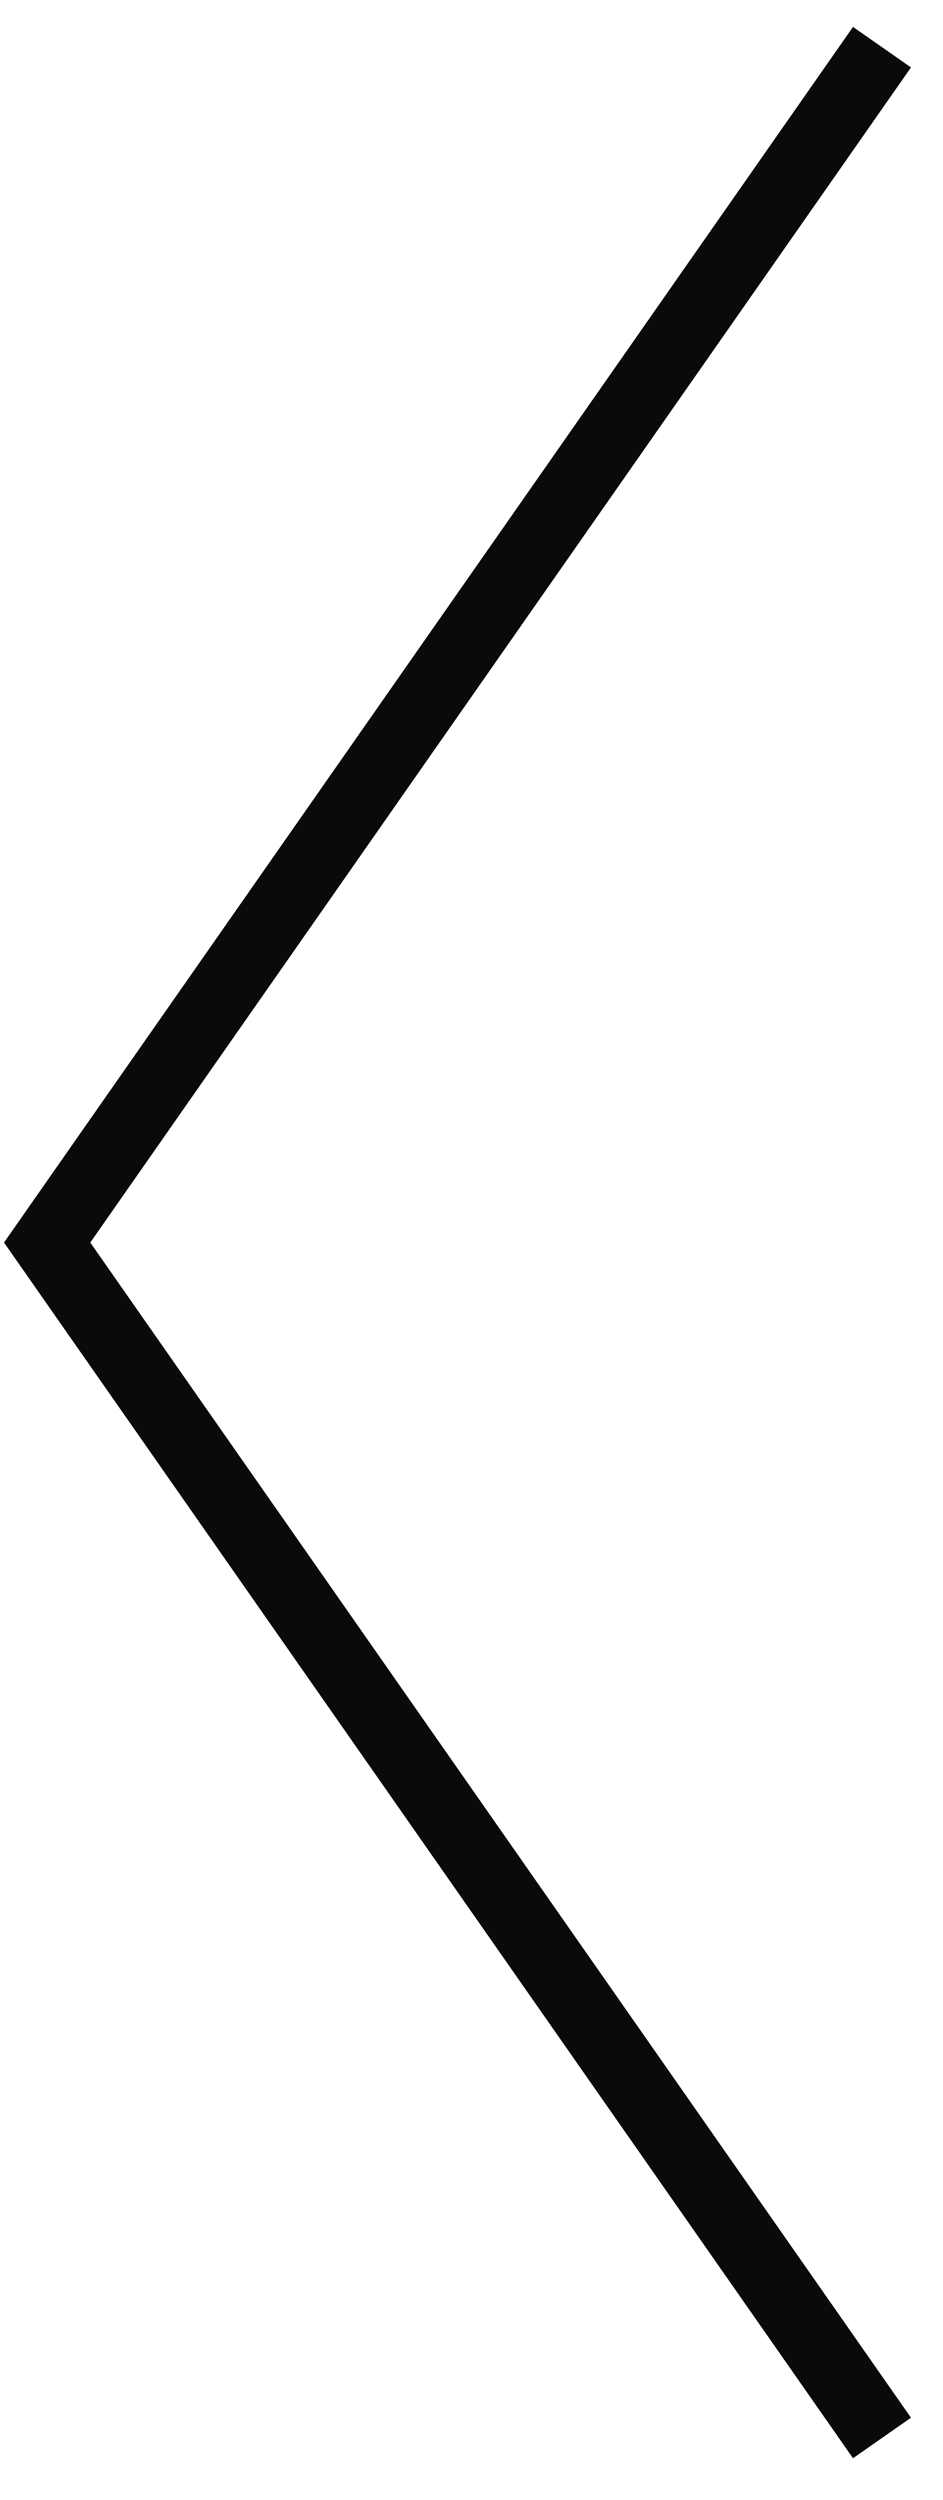 <?xml version="1.0" encoding="UTF-8"?> <svg xmlns="http://www.w3.org/2000/svg" width="20" height="53" viewBox="0 0 20 53" fill="none"><path d="M18.706 1L1 26.342L18.706 51.685" stroke="#0A0A0A" stroke-width="1.5"></path></svg> 
